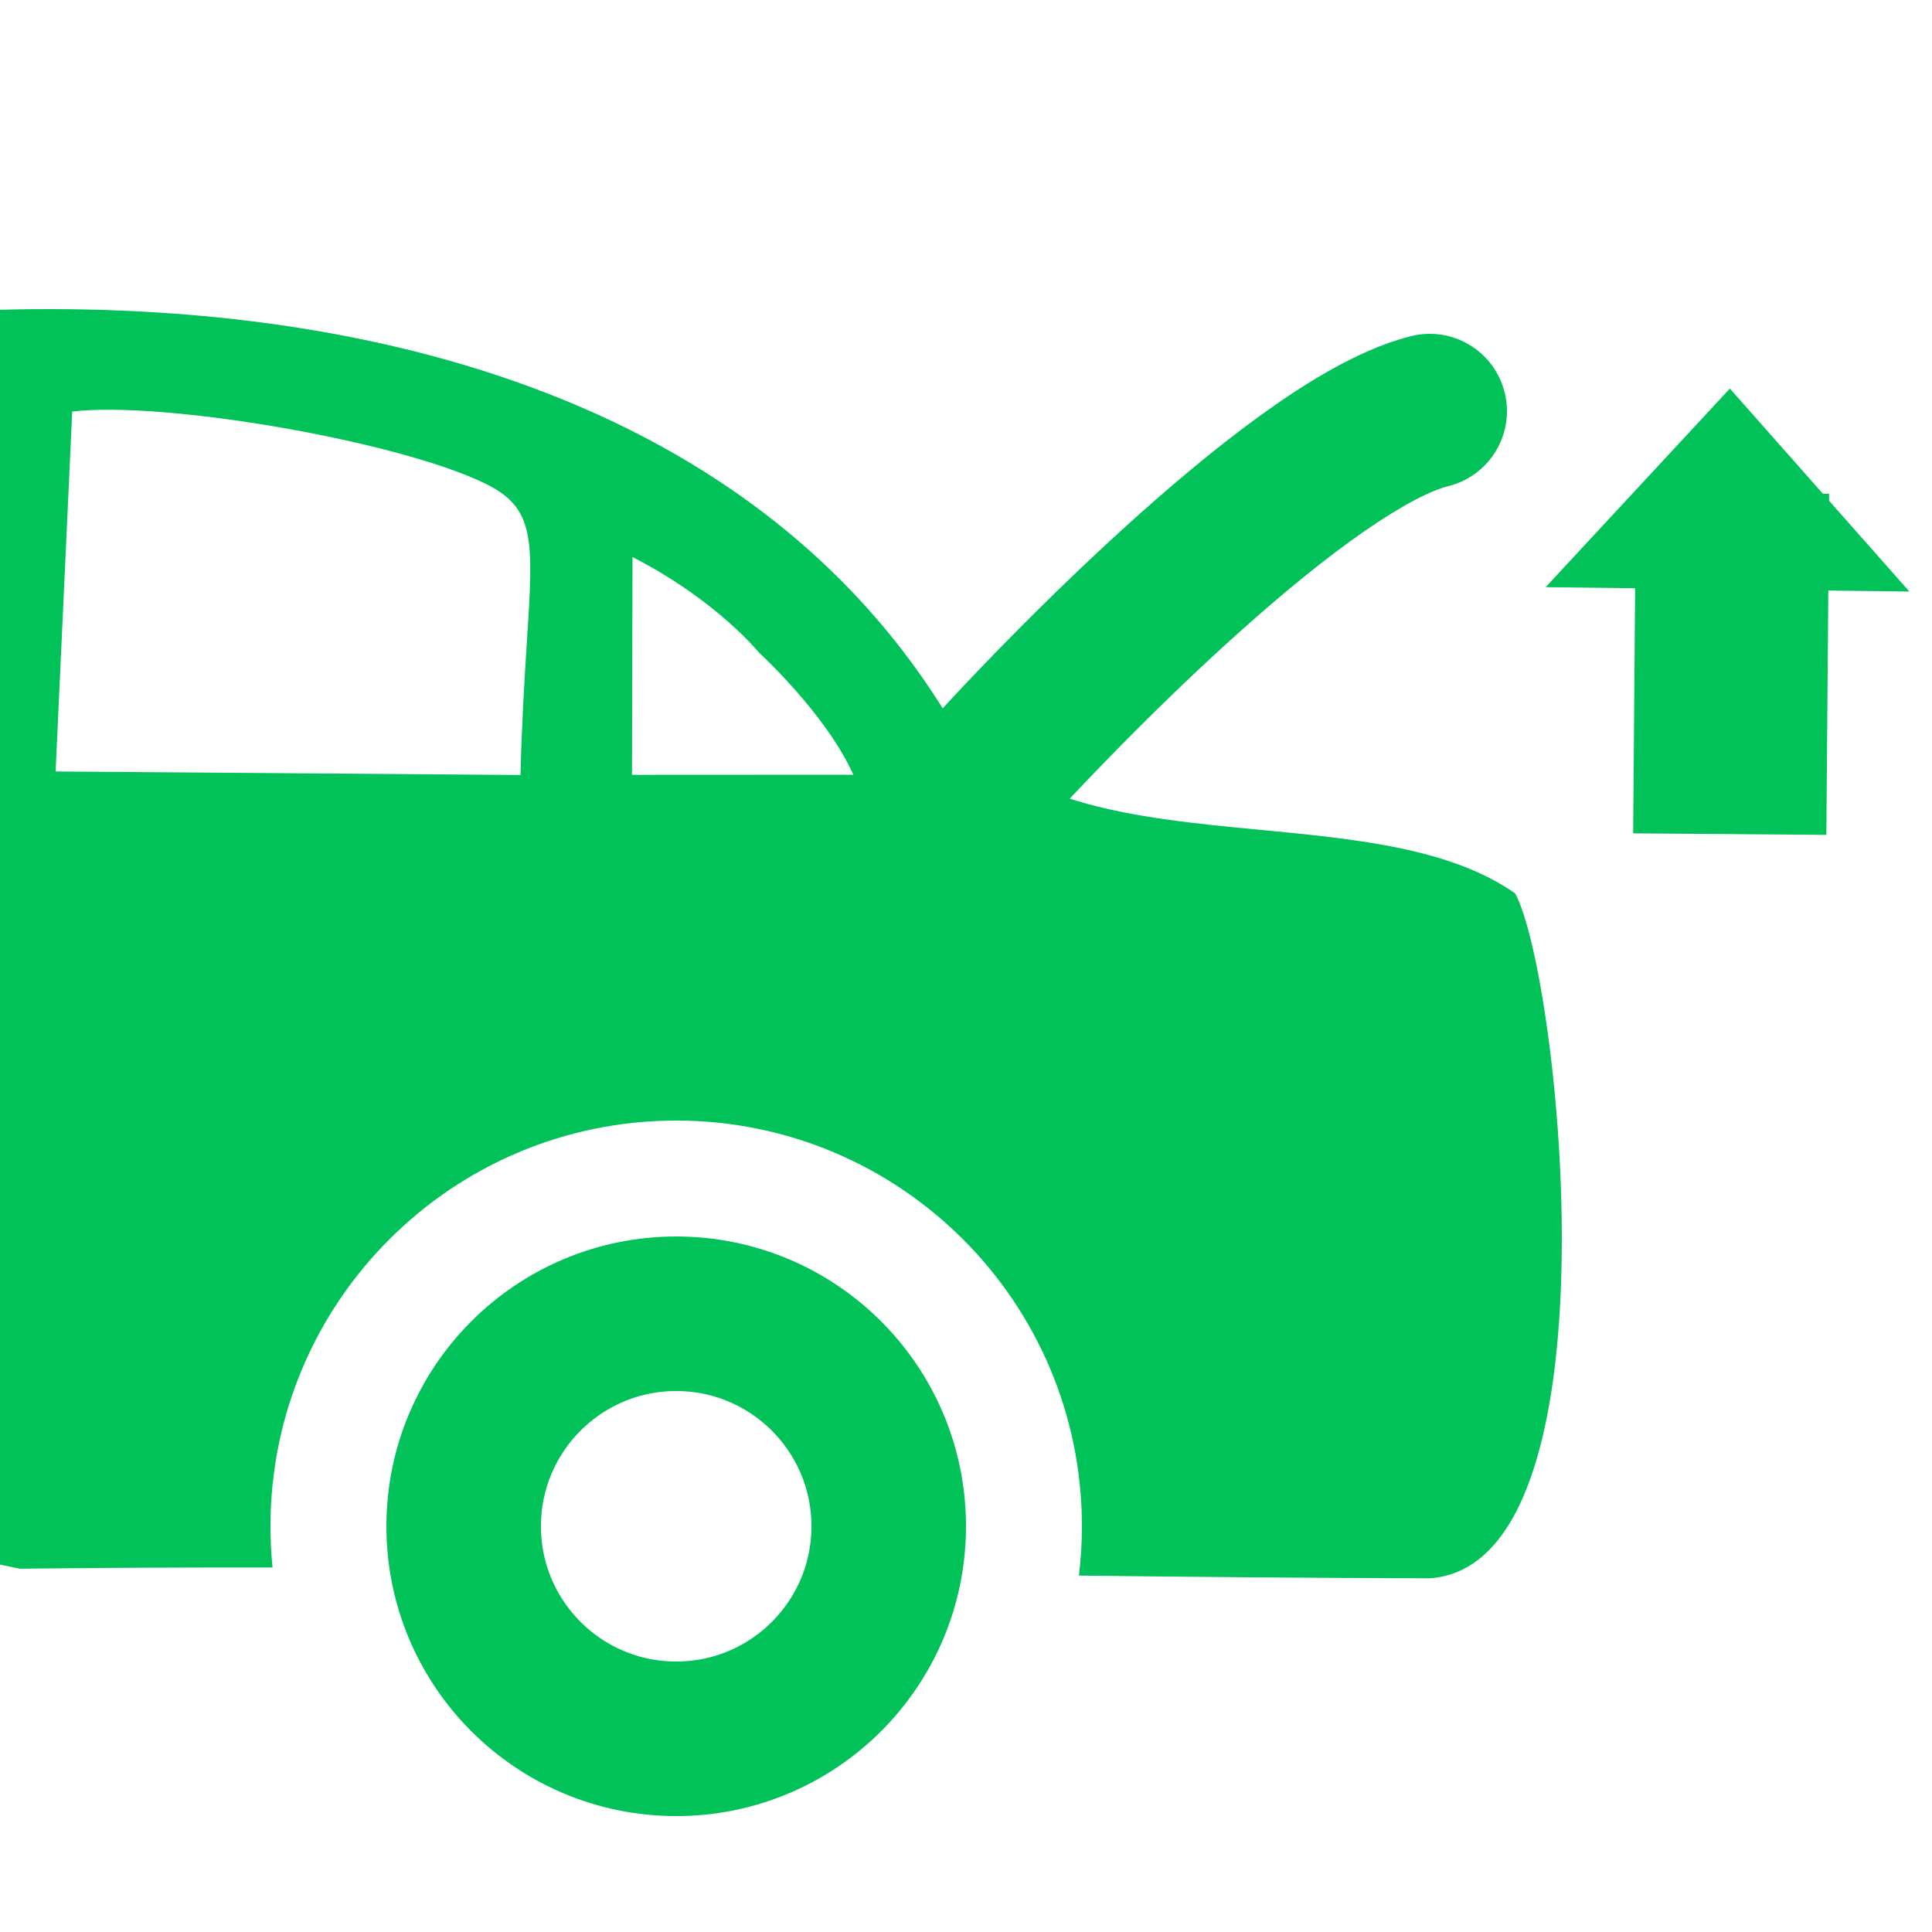<svg width="50" height="50" viewBox="0 0 50 50" fill="none" xmlns="http://www.w3.org/2000/svg">
<g clip-path="url(#clip0_2_9753)">
<path fill-rule="evenodd" clip-rule="evenodd" d="M15.49 33.138C6.409 36.424 11.448 49.331 20.173 46.298C28.671 43.343 24.127 30.012 15.49 33.138ZM16.524 35.77C11.383 37.224 13.347 45.483 19.033 43.692C23.685 42.228 22.175 34.172 16.524 35.77Z" fill="#00C259"/>
<path d="M37.485 12.58C38.557 12.312 39.208 11.226 38.94 10.155C38.672 9.083 37.587 8.432 36.515 8.7L37.485 12.58ZM26.495 21.969C27.789 20.512 29.935 18.269 32.133 16.306C33.232 15.324 34.315 14.438 35.291 13.761C36.309 13.054 37.048 12.689 37.485 12.58L36.515 8.7C35.352 8.99 34.125 9.701 33.009 10.475C31.852 11.279 30.635 12.28 29.468 13.323C27.131 15.41 24.877 17.768 23.505 19.311L26.495 21.969Z" fill="#00C259"/>
<path d="M44.766 21.587L44.837 12.759" stroke="#00C259" stroke-width="5"/>
<path d="M44.769 10.056L49.414 15.309L40.001 15.196L44.769 10.056Z" fill="#00C259"/>
<circle cx="17.5" cy="39.5" r="5.5" stroke="#00C259" stroke-width="4"/>
<path fill-rule="evenodd" clip-rule="evenodd" d="M7.053 40.566C4.87 40.564 2.687 40.573 0.508 40.598L-0.854 40.311L-2 38.322C-2 33.852 -2 30.792 -2 28.199C-2 26.295 -2 24.643 -2 22.869V8.112C8.001 7.435 18.973 9.703 24.381 18.305C25.977 20.842 29.314 21.161 32.609 21.476C35.086 21.713 37.539 21.948 39.211 23.12C40.361 25.211 42.009 40.504 37 40.846C33.977 40.839 30.951 40.811 27.923 40.776C27.974 40.358 28 39.932 28 39.5C28 33.701 23.299 29 17.5 29C11.701 29 7 33.701 7 39.5C7 39.86 7.018 40.216 7.053 40.566ZM13.636 16.606C13.578 17.517 13.506 18.645 13.47 20.057L1.439 19.966L1.869 10.651C4.234 10.368 10.311 11.411 12.569 12.52C13.858 13.153 13.805 13.972 13.636 16.606ZM22.084 20.05L16.356 20.053L16.369 14.416C18.553 15.537 19.637 16.884 19.637 16.884C19.637 16.884 21.378 18.472 22.084 20.05Z" fill="#00C259"/>
</g>
<defs>
<clipPath id="clip0_2_9753">
<rect width="50" height="50" fill="white"/>
</clipPath>
</defs>
</svg>
